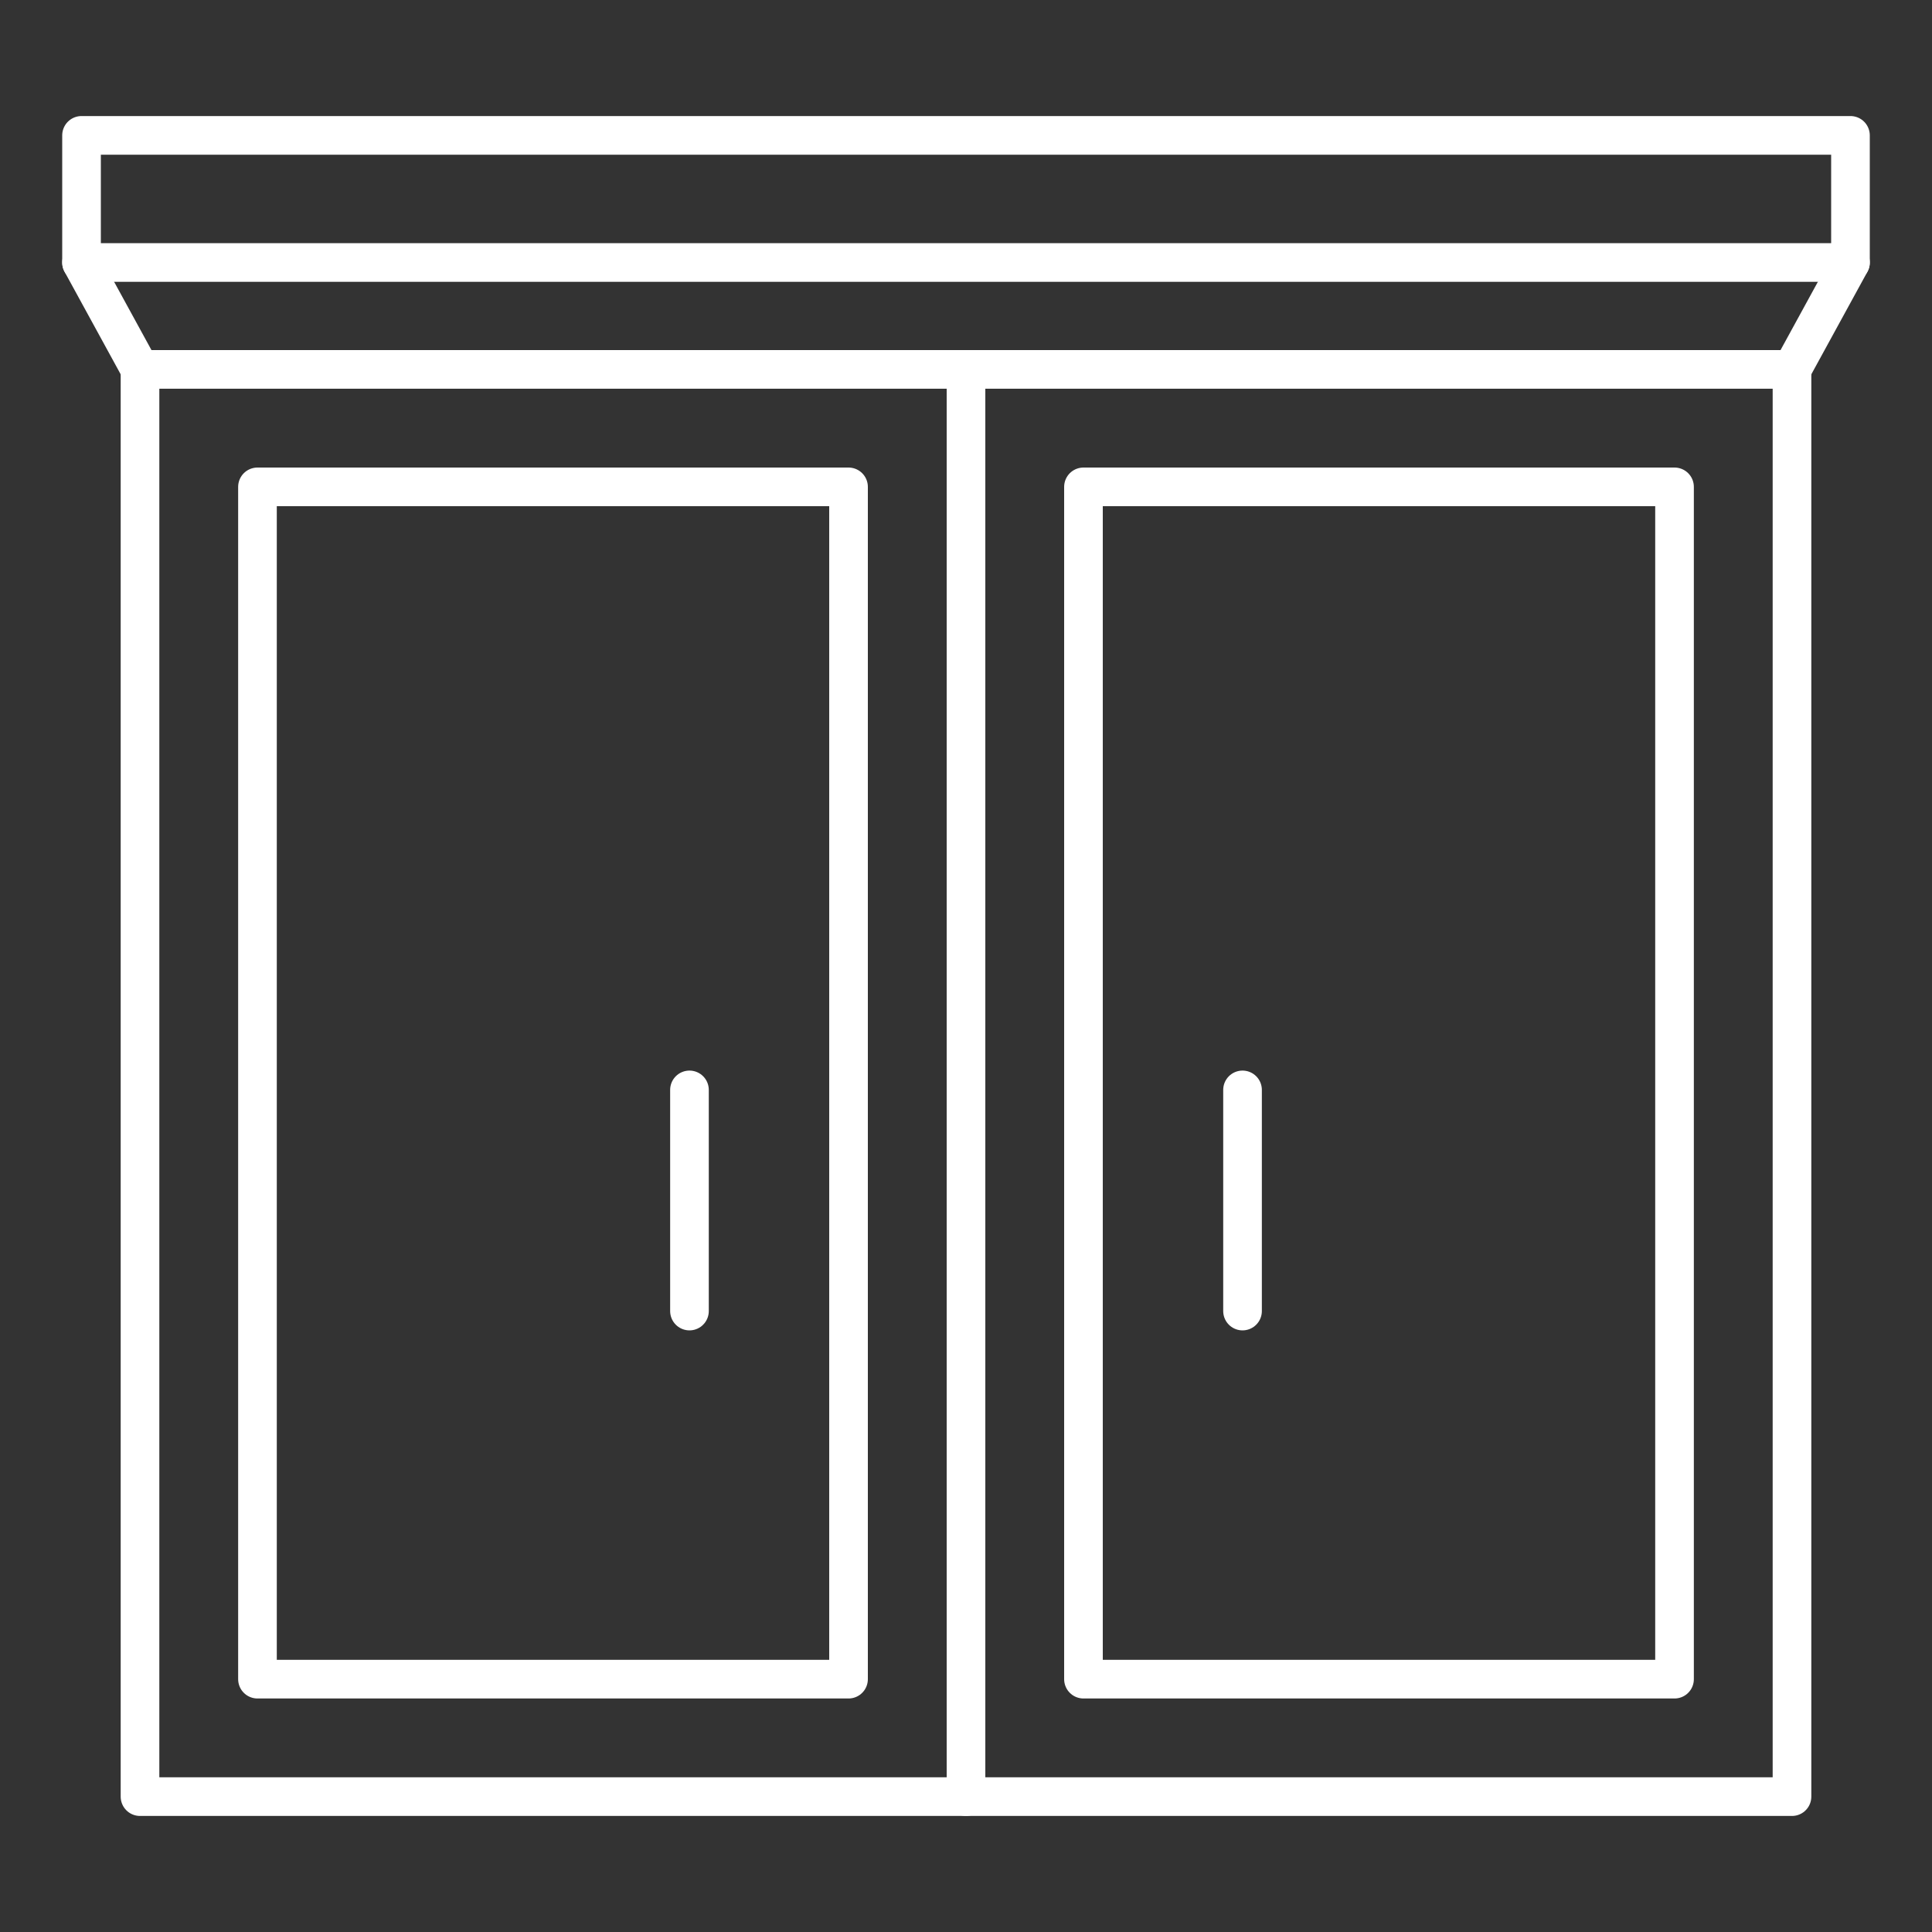 <?xml version="1.0" encoding="UTF-8"?>
<svg id="Layer_1" data-name="Layer 1" xmlns="http://www.w3.org/2000/svg" viewBox="0 0 150 150">
  <rect x="0" y="0" width="150" height="150" fill="#333333" stroke="none"/>
  <defs>
    <style>
      .cls-1 {
        stroke-linecap: round;
      }

      .cls-1, .cls-2 {
        fill: none;
        stroke: #fff;
        stroke-linejoin: round;
        stroke-width: 3px;
      }
    </style>
  </defs>
  <rect class="cls-2" x="19.99" y="37.8" width="45.89" height="92.57"/>
  <rect class="cls-2" x="10.87" y="28.68" width="64.13" height="110.81"/>
  <rect class="cls-2" x="75" y="28.68" width="64.13" height="110.81"/>
  <rect class="cls-2" x="84.12" y="37.8" width="45.89" height="92.57"/>
  <line class="cls-1" x1="53.53" y1="84.62" x2="53.53" y2="101.79"/>
  <line class="cls-1" x1="96.47" y1="84.62" x2="96.47" y2="101.79"/>
  <polyline class="cls-2" points="10.87 28.68 6.33 20.38 6.33 10.51 143.67 10.51 143.67 20.38 139.13 28.68"/>
  <line class="cls-1" x1="6.33" y1="20.38" x2="143.67" y2="20.38"/>
</svg>